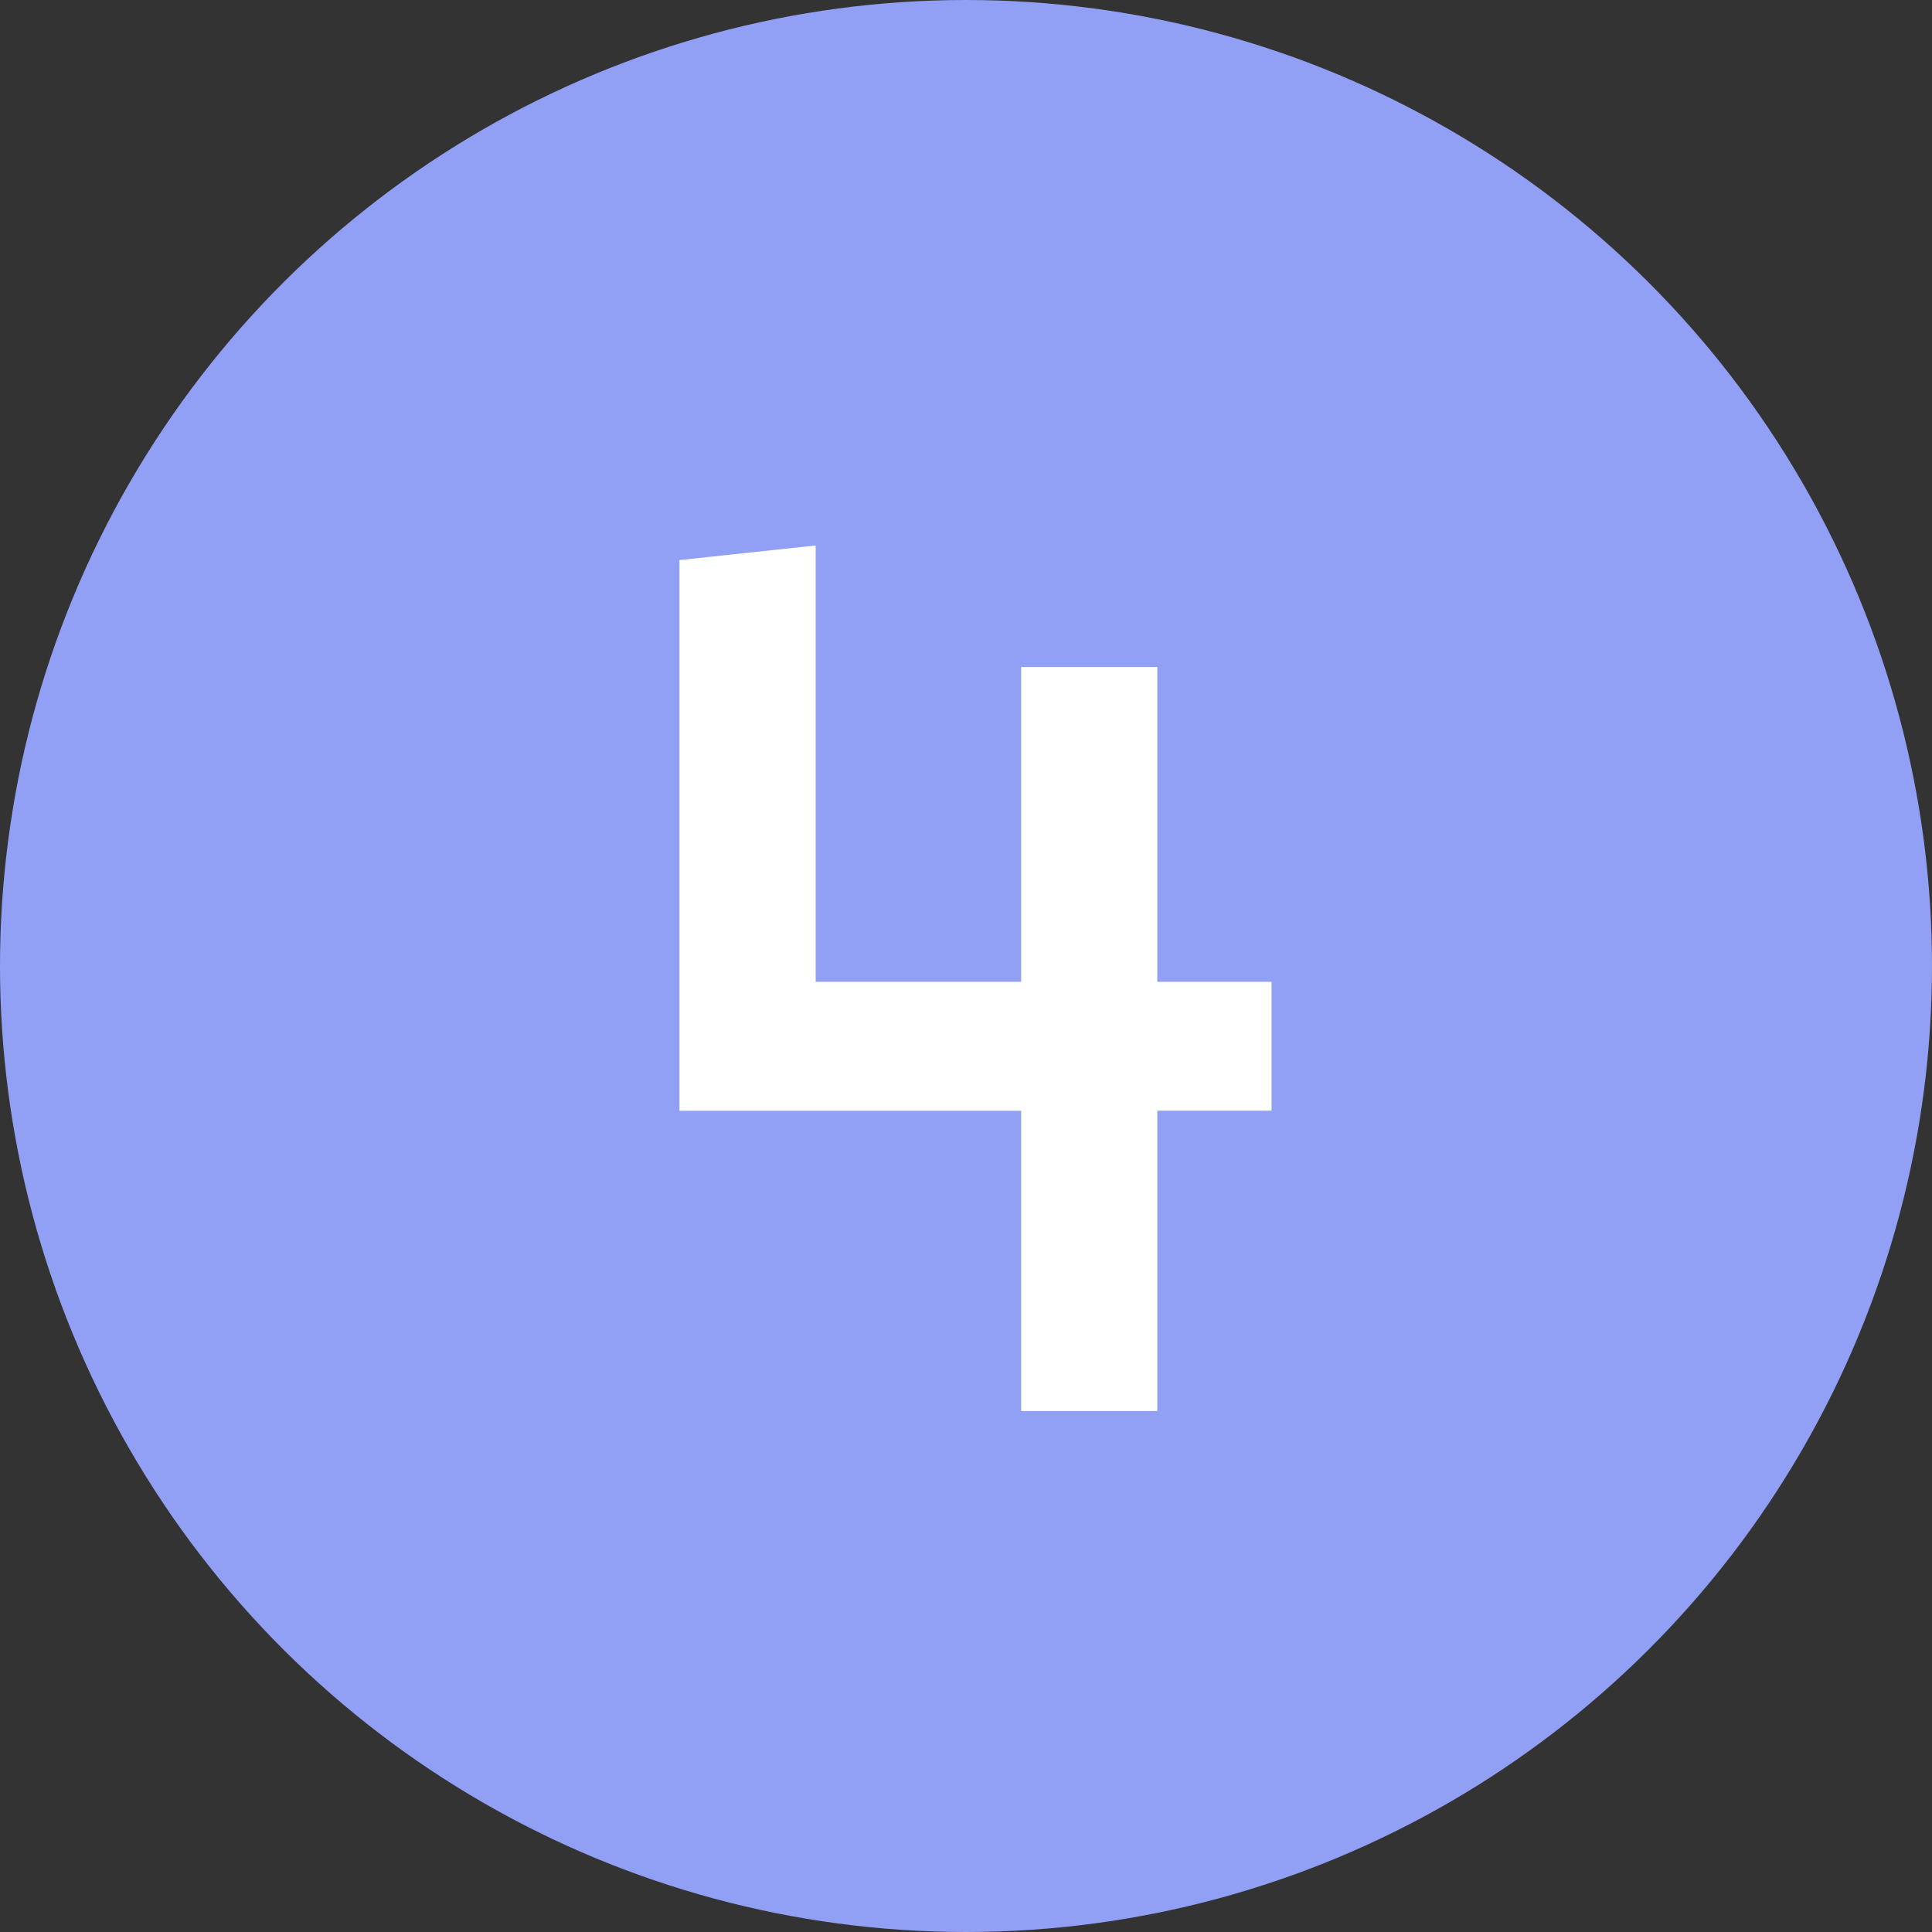 <svg xmlns="http://www.w3.org/2000/svg" width="89" height="89" viewBox="0 0 89 89">
  <rect x="0" y="0" width="89" height="89" fill="#333333" stroke="none"/>
  <g id="Gruppe_118" data-name="Gruppe 118" transform="translate(-1152 -2974)">
    <g id="Gruppe_109" data-name="Gruppe 109" transform="translate(1152 2974)">
      <circle id="Ellipse_2" data-name="Ellipse 2" cx="44.5" cy="44.5" r="44.5" transform="translate(0 89) rotate(-90)" fill="#91a0f4"/>
    </g>
    <path id="Pfad_1085" data-name="Pfad 1085" d="M9.576-39.872v20.1H19.04v-14.5h6.272v14.5h5.264v5.936H25.312V0H19.04V-13.832H3.3V-39.2Z" transform="translate(1180 3039)" fill="#fff"/>
  </g>
</svg>
